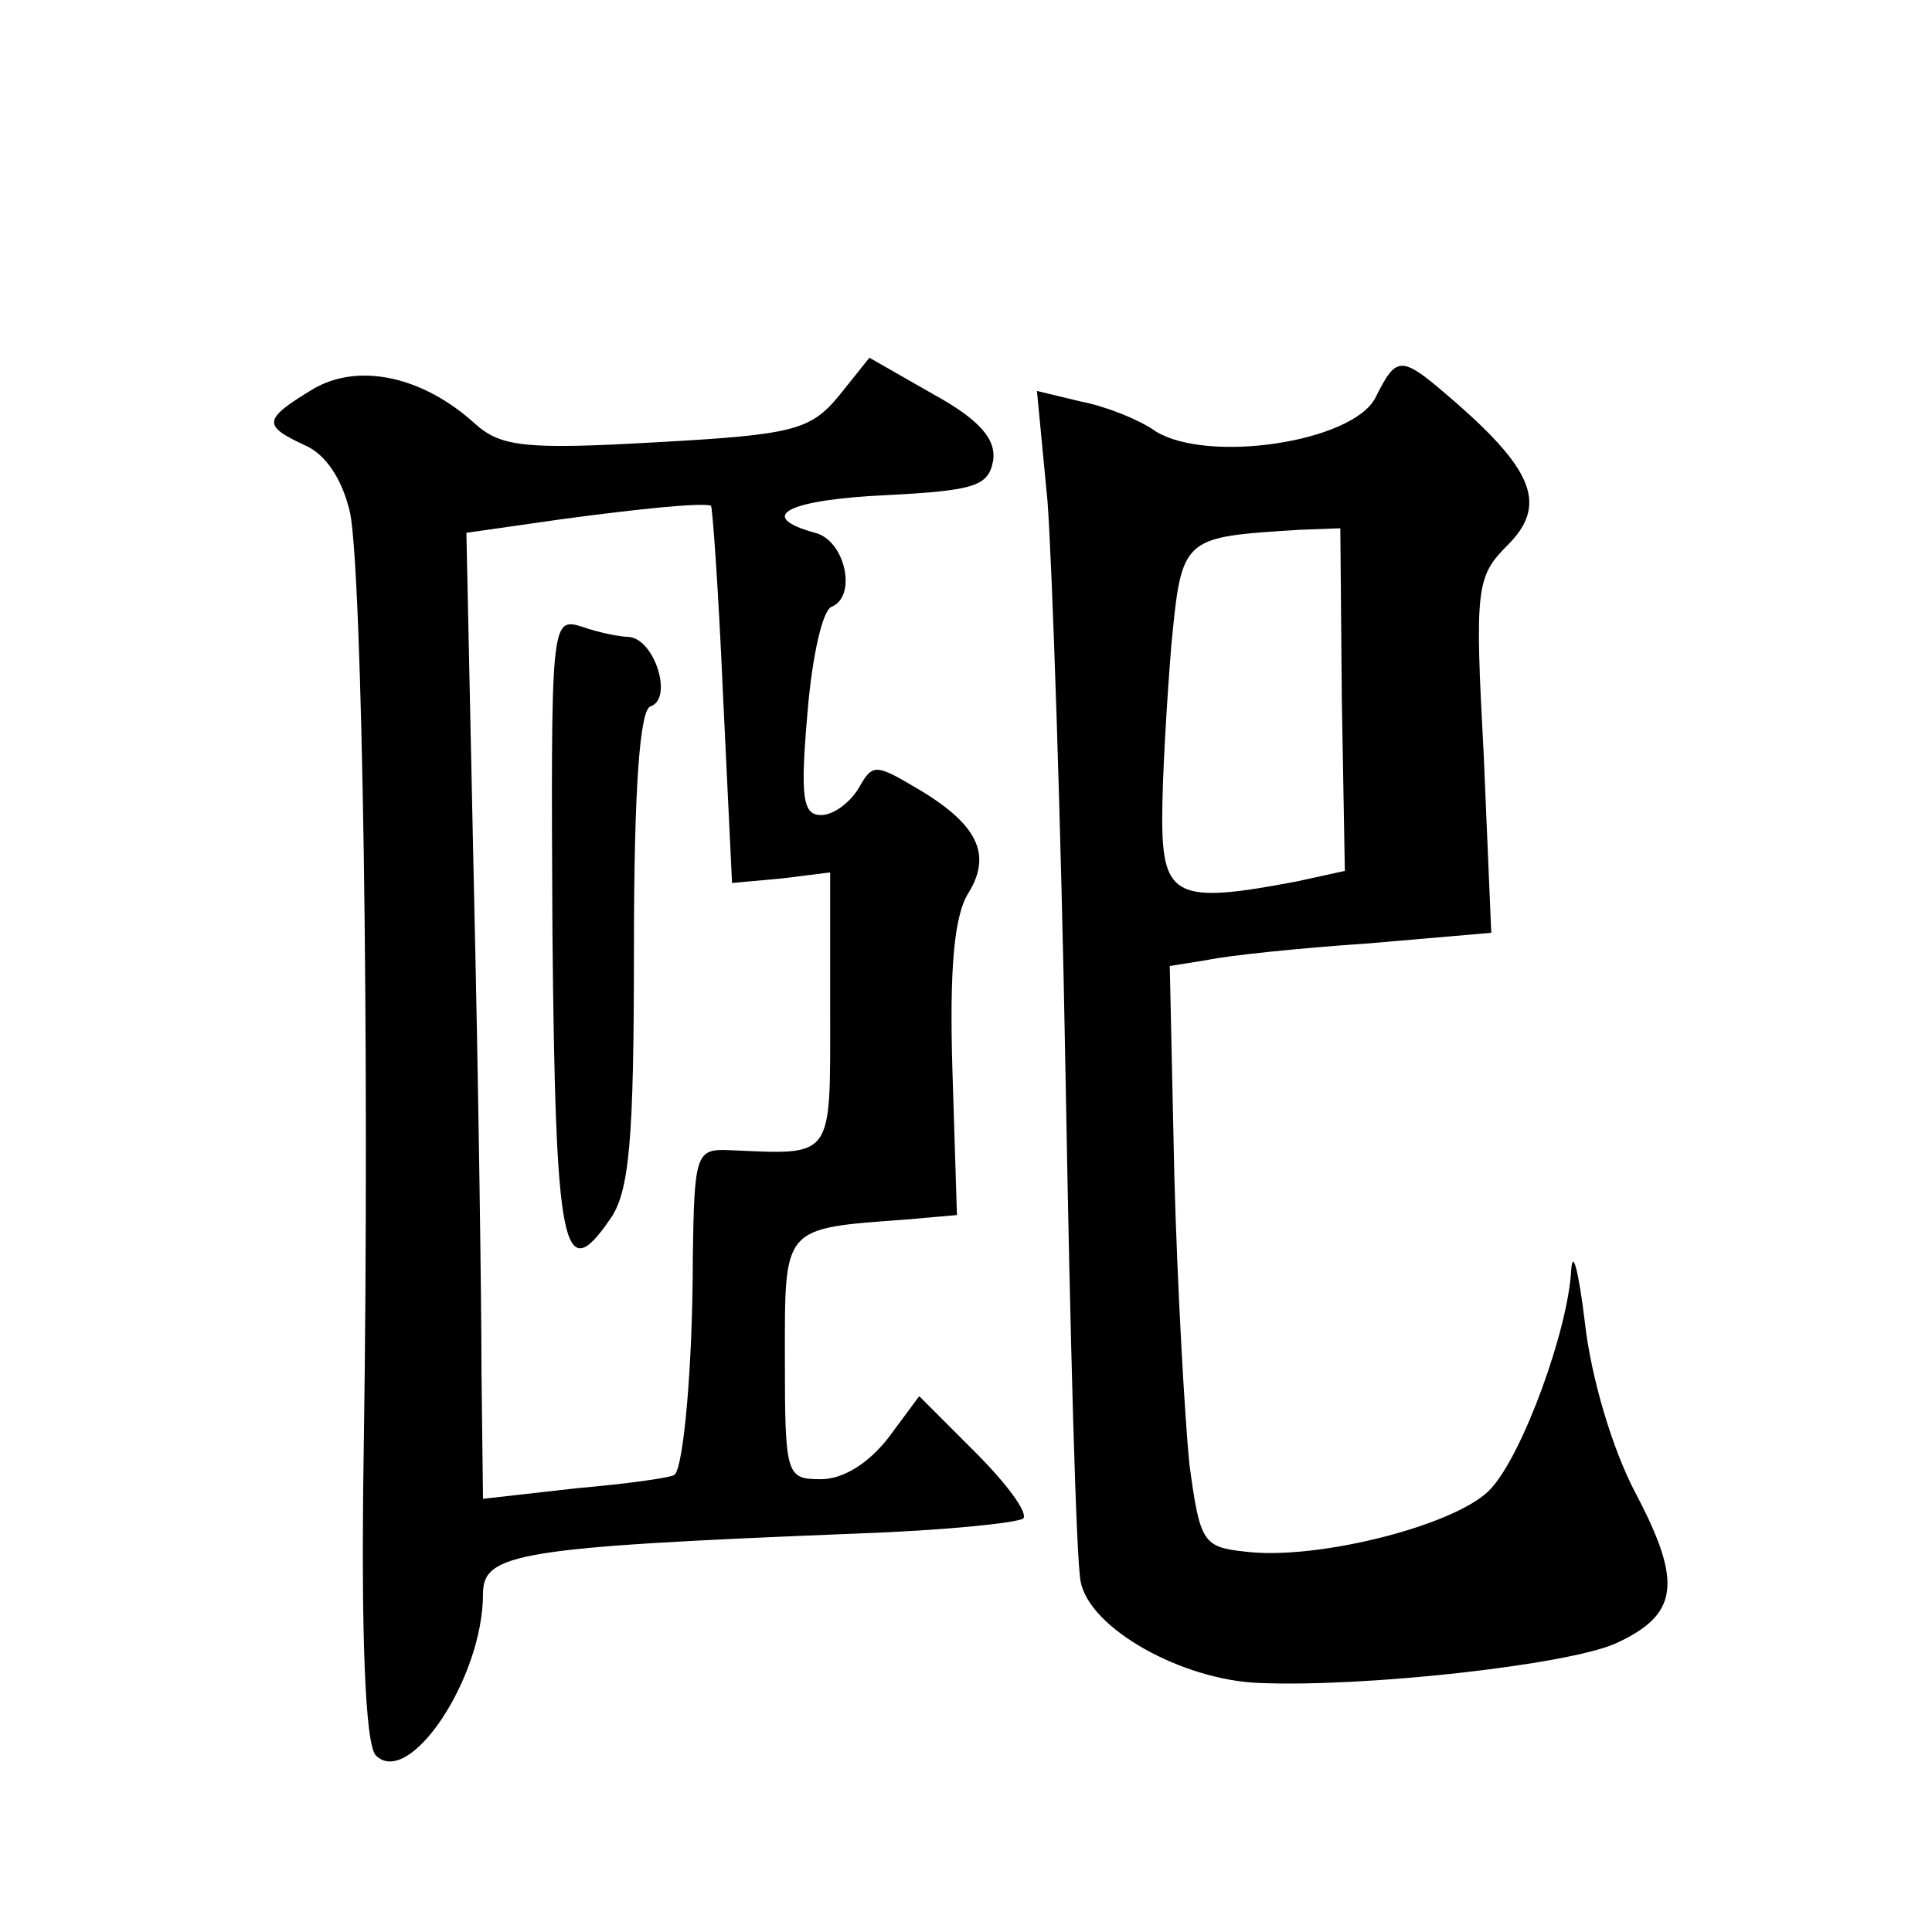 <?xml version="1.0" standalone="no"?>
<!DOCTYPE svg PUBLIC "-//W3C//DTD SVG 20010904//EN"
 "http://www.w3.org/TR/2001/REC-SVG-20010904/DTD/svg10.dtd">
<svg version="1.0" xmlns="http://www.w3.org/2000/svg"
 width="128pt" height="128pt" viewBox="0 0 128 128"
 preserveAspectRatio="xMidYMid meet">
<g transform="translate(0,128) scale(0.1,-0.1)"
fill="#0" stroke="none">
<path d="M207 1022 c-33 -20 -33 -24 -5 -37 14 -6 25 -23 30 -45 8 -42 13 -353
9 -619 -2 -124 1 -197 8 -204 22 -22 71 51 71 107 0 27 23 31 248 40 57 2 106 7
110 10 3 4 -11 23 -32 44 l-37 37 -20 -27 c-13 -17 -30 -28 -45 -28 -23 0 -24 2
-24 80 0 88 -2 86 80 92 l34 3 -3 96 c-2 67 1 103 11 118 15 25 6 45 -35 69 -27
16 -29 16 -38 0 -6 -10 -17 -18 -25 -18 -12 0 -14 11 -9 68 3 37 10 68 16 70 17
7 9 44 -11 49 -40 11 -18 22 48 25 58 3 67 6 70 23 2 14 -9 27 -40 44 l-42 24 -20
-25 c-19 -23 -30 -26 -121 -31 -87 -5 -103 -3 -120 12 -35 32 -78 41 -108 23z m264
-77 c1 0 5 -56 8 -125 l6 -125 33 3 32 4 0 -91 c0 -100 3 -96 -67 -93 -22 1 -23
-3 -24 -71 0 -71 -6 -138 -12 -144 -2 -2 -31 -6 -65 -9 l-62 -7 -1 84 c0 46 -2
190 -5 320 l-5 236 63 9 c52 7 92 11 99 9z M366 663 c2 -212 7 -236 38 -191 13
18 16 52 16 179 0 108 4 159 11 161 15 5 3 44 -14 46 -6 0 -21 3 -32 7 -20 6 -20
2 -19 -202z M911 1016 c-16 -29 -110 -43 -145 -22 -11 8 -34 17 -50 20 l-29 7 7
-73 c3 -40 9 -212 12 -383 3 -171 7 -320 10 -333 6 -31 67 -65 118 -67 71 -3 204
12 236 26 42 19 45 40 14 99 -16 30 -30 78 -34 114 -4 33 -8 49 -9 35 -2 -40 -32
-122 -53 -145 -21 -24 -115 -48 -163 -42 -28 3 -30 6 -37 58 -3 30 -8 117 -10 192
l-3 138 25 4 c14 3 62 8 107 11 l81 7 -5 118 c-6 111 -5 118 16 139 26 26 17 49
-33 93 -38 33 -40 34 -55 4z m-22 -200 l2 -113 -32 -7 c-79 -15 -89 -11 -89 42
0 26 3 77 6 114 7 73 7 72 85 77 l27 1 1 -114z"/>
</g>
</svg>

